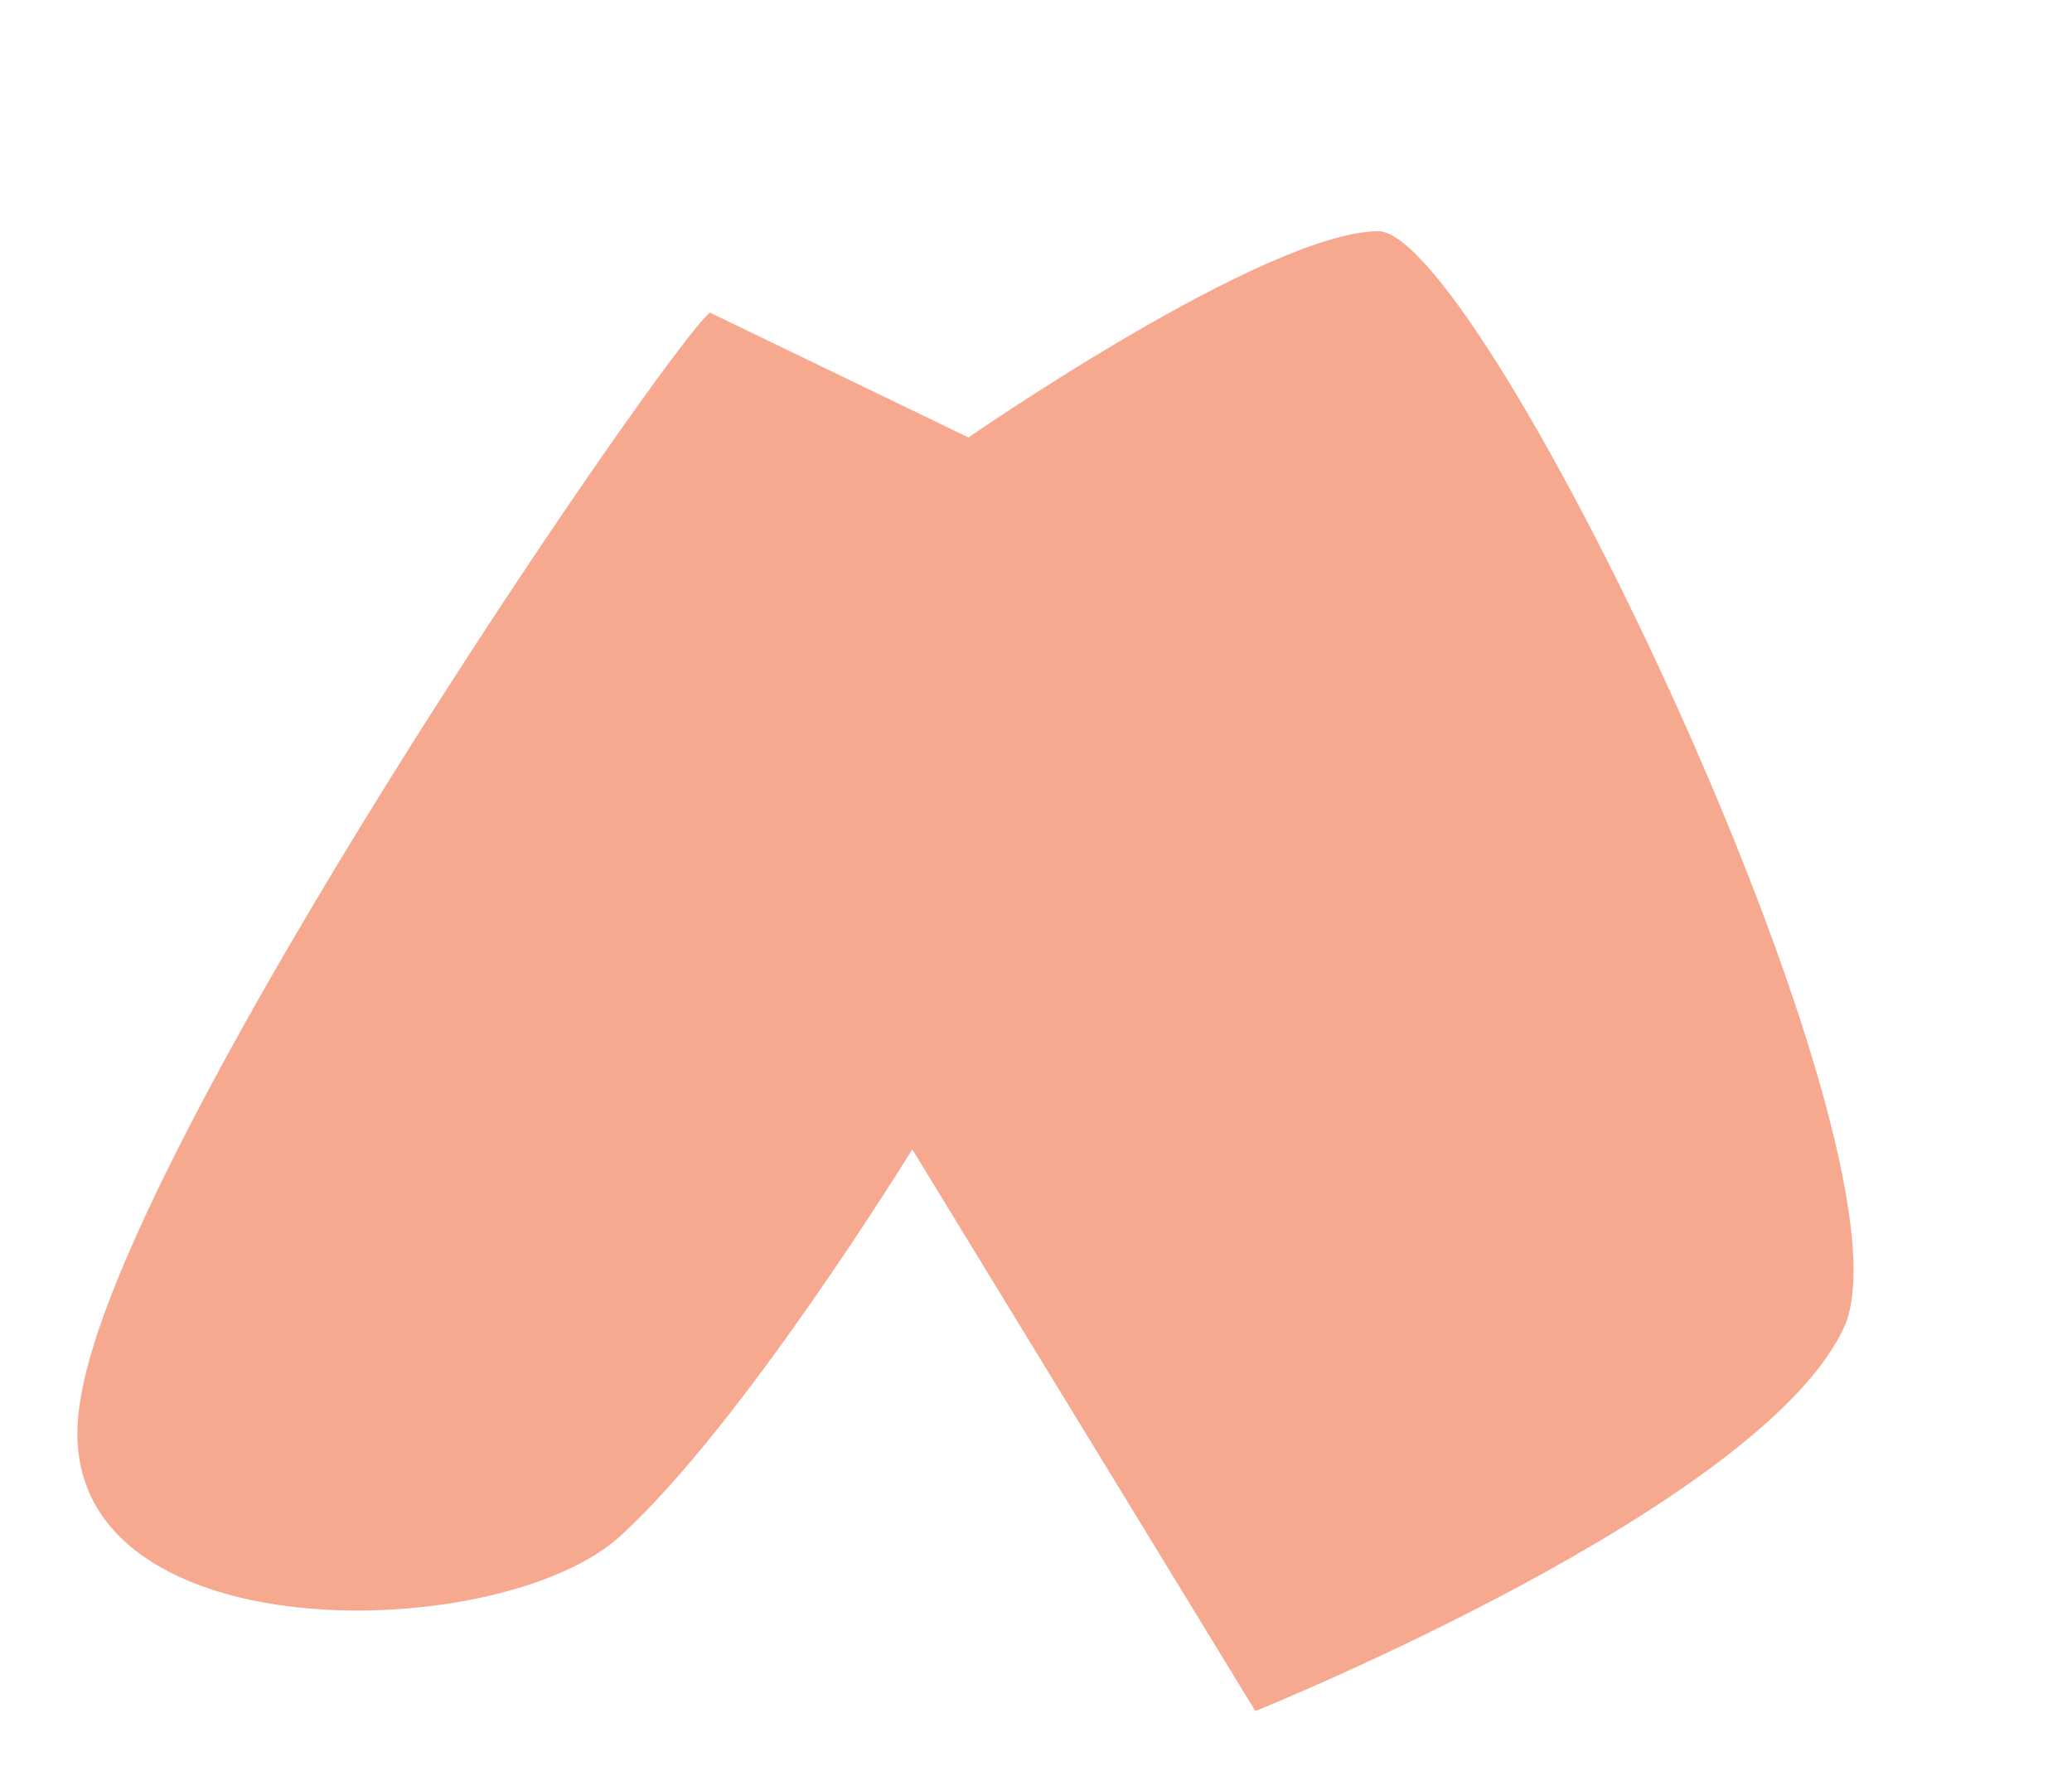<svg width="7" height="6" viewBox="0 0 7 6" fill="none" xmlns="http://www.w3.org/2000/svg">
<path d="M3.272 1.478L2.398 1.056C2.246 1.182 0.405 3.863 0.272 4.728C0.119 5.593 1.676 5.571 2.094 5.191C2.512 4.812 3.082 3.883 3.082 3.883L4.241 5.781C4.241 5.781 5.968 5.085 6.234 4.475C6.481 3.863 5.019 0.803 4.659 0.781C4.278 0.781 3.272 1.478 3.272 1.478Z" fill="#F7A98F"/>
</svg>
